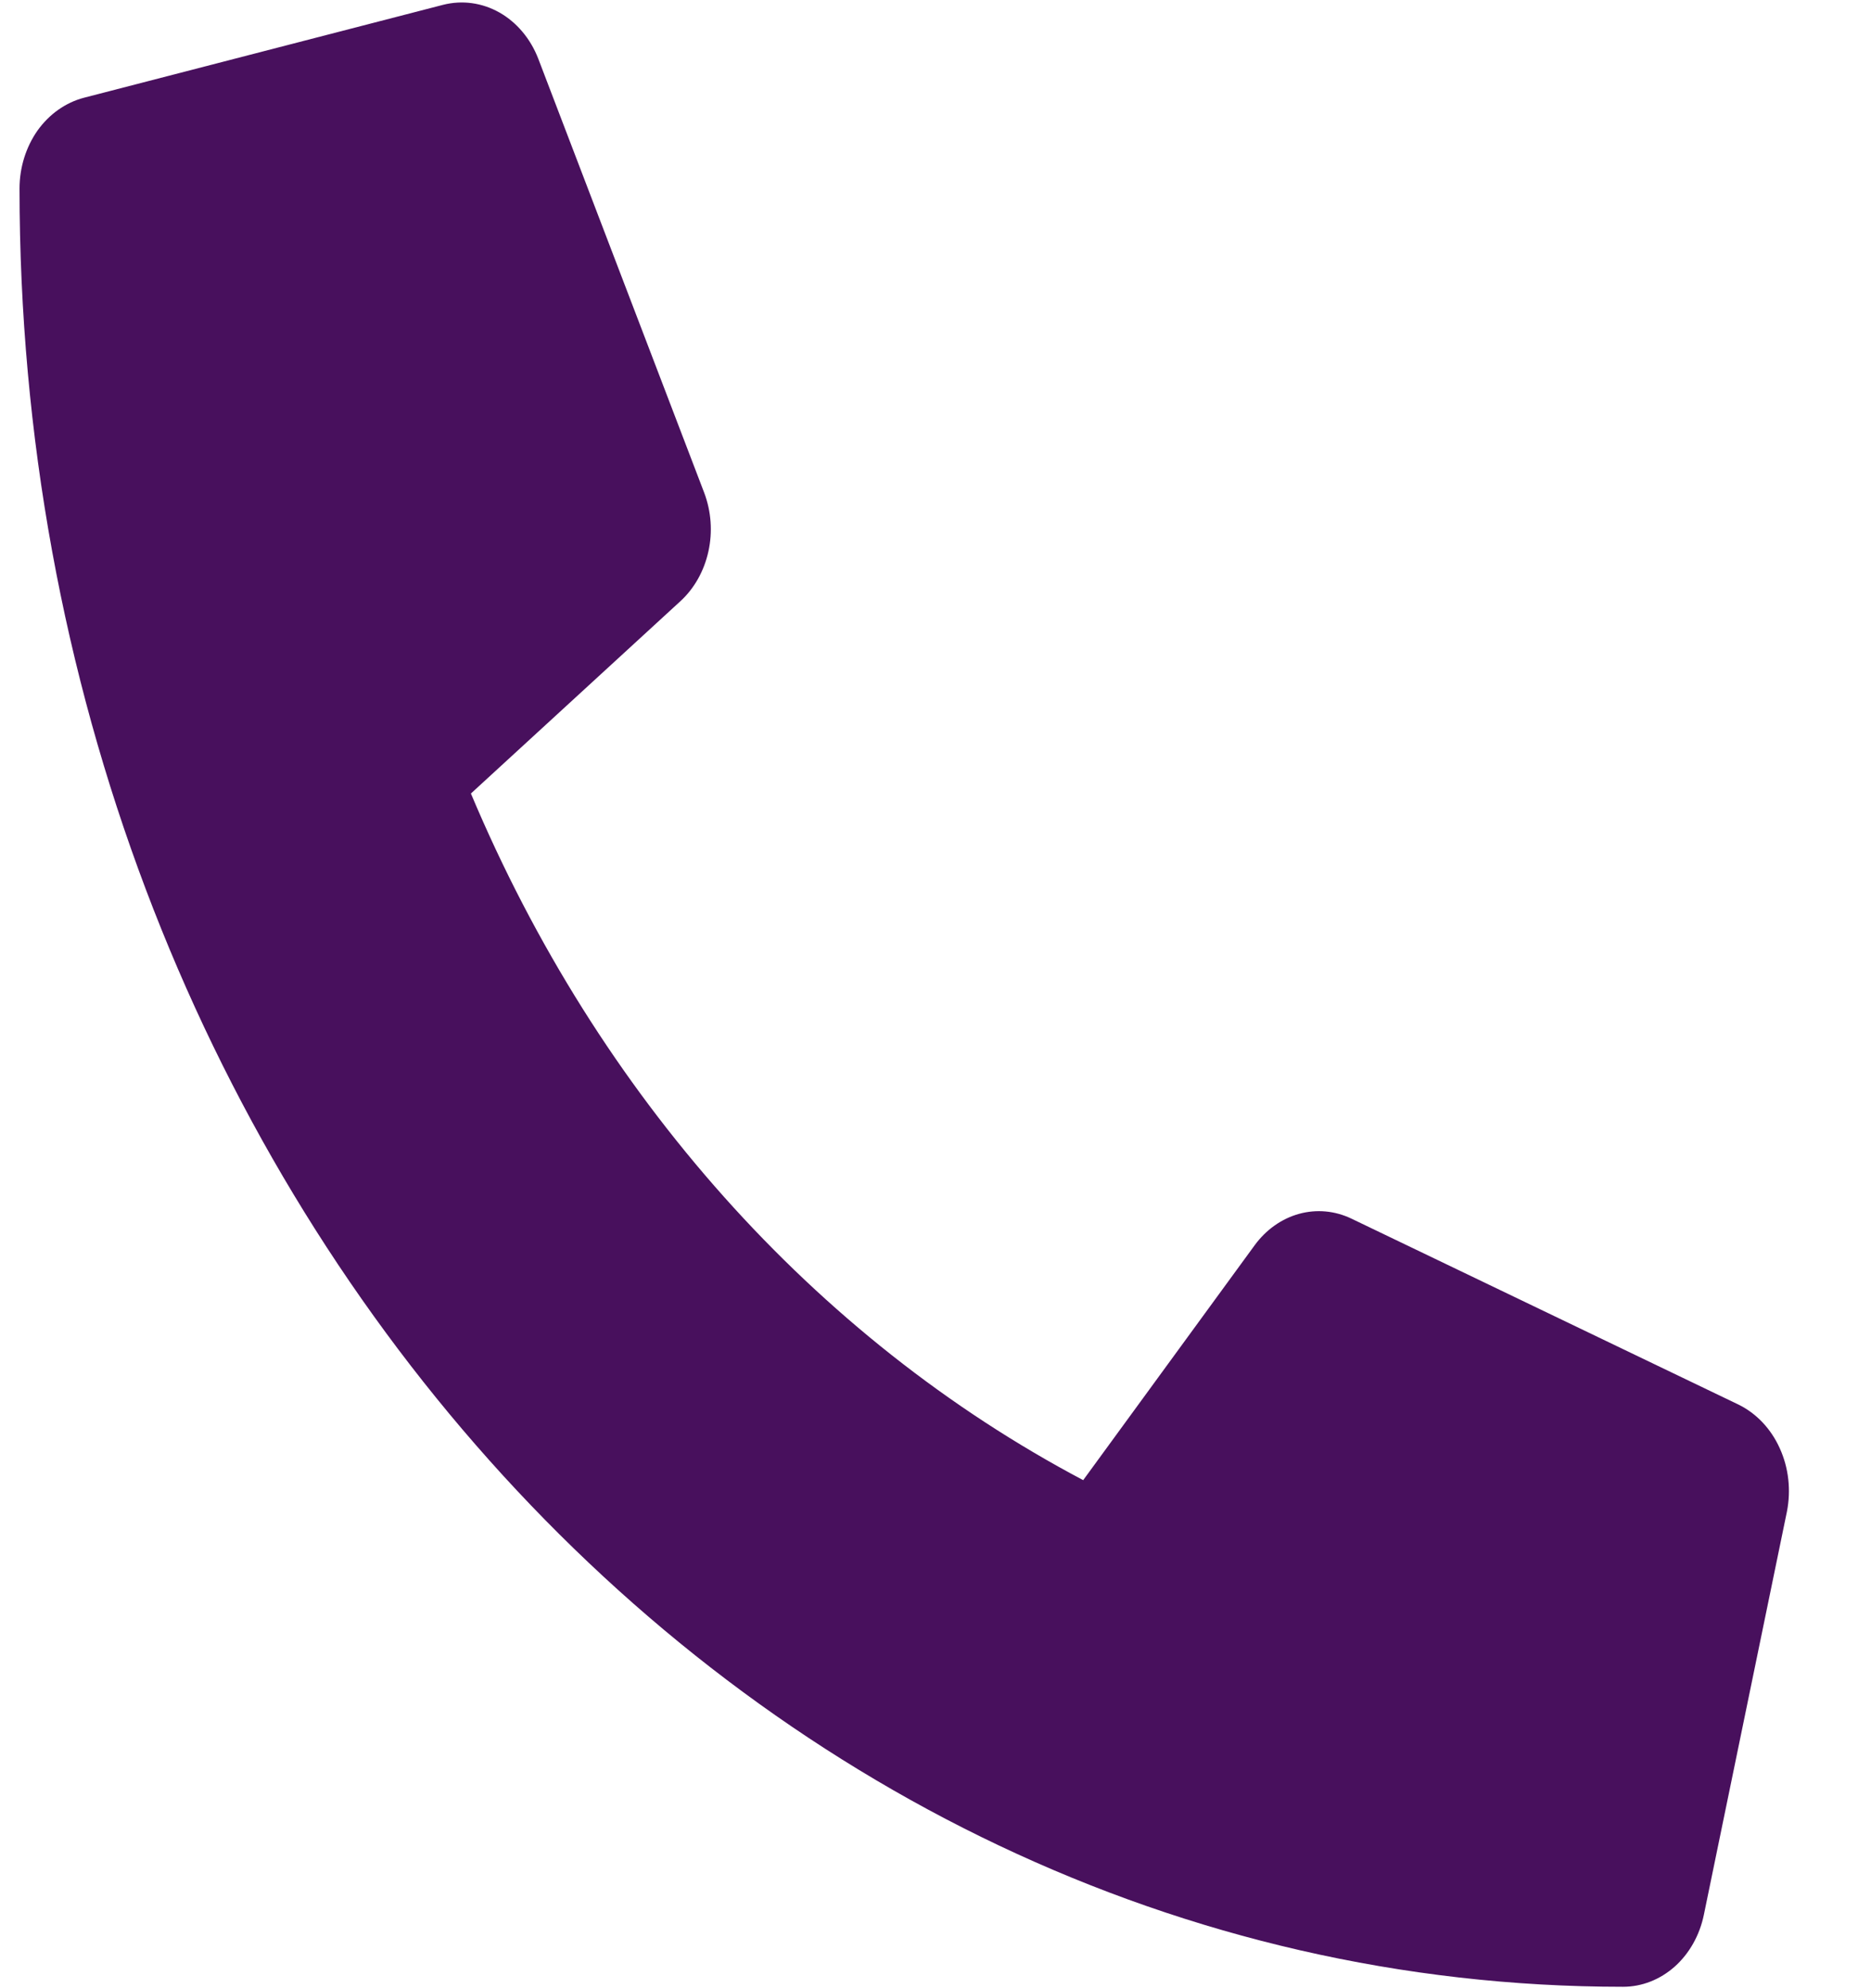<svg width="16" height="17" viewBox="0 0 16 17" fill="none" xmlns="http://www.w3.org/2000/svg">
<path d="M14.867 12.01L11.557 10.42C11.415 10.352 11.258 10.338 11.109 10.379C10.96 10.42 10.826 10.515 10.729 10.648L9.263 12.656C6.963 11.44 5.112 9.364 4.027 6.785L5.818 5.141C5.937 5.032 6.021 4.883 6.058 4.715C6.095 4.548 6.082 4.372 6.022 4.213L4.603 0.502C4.537 0.331 4.419 0.191 4.271 0.107C4.122 0.023 3.953 -0 3.79 0.041L0.717 0.836C0.561 0.877 0.421 0.976 0.321 1.116C0.222 1.257 0.167 1.432 0.167 1.612C0.167 10.111 6.311 16.988 13.88 16.988C14.04 16.988 14.196 16.927 14.322 16.815C14.447 16.703 14.535 16.547 14.571 16.371L15.281 12.925C15.317 12.742 15.296 12.551 15.22 12.384C15.145 12.217 15.02 12.085 14.867 12.01Z" fill="#450C5A" fill-opacity="0.98"/>
</svg>
